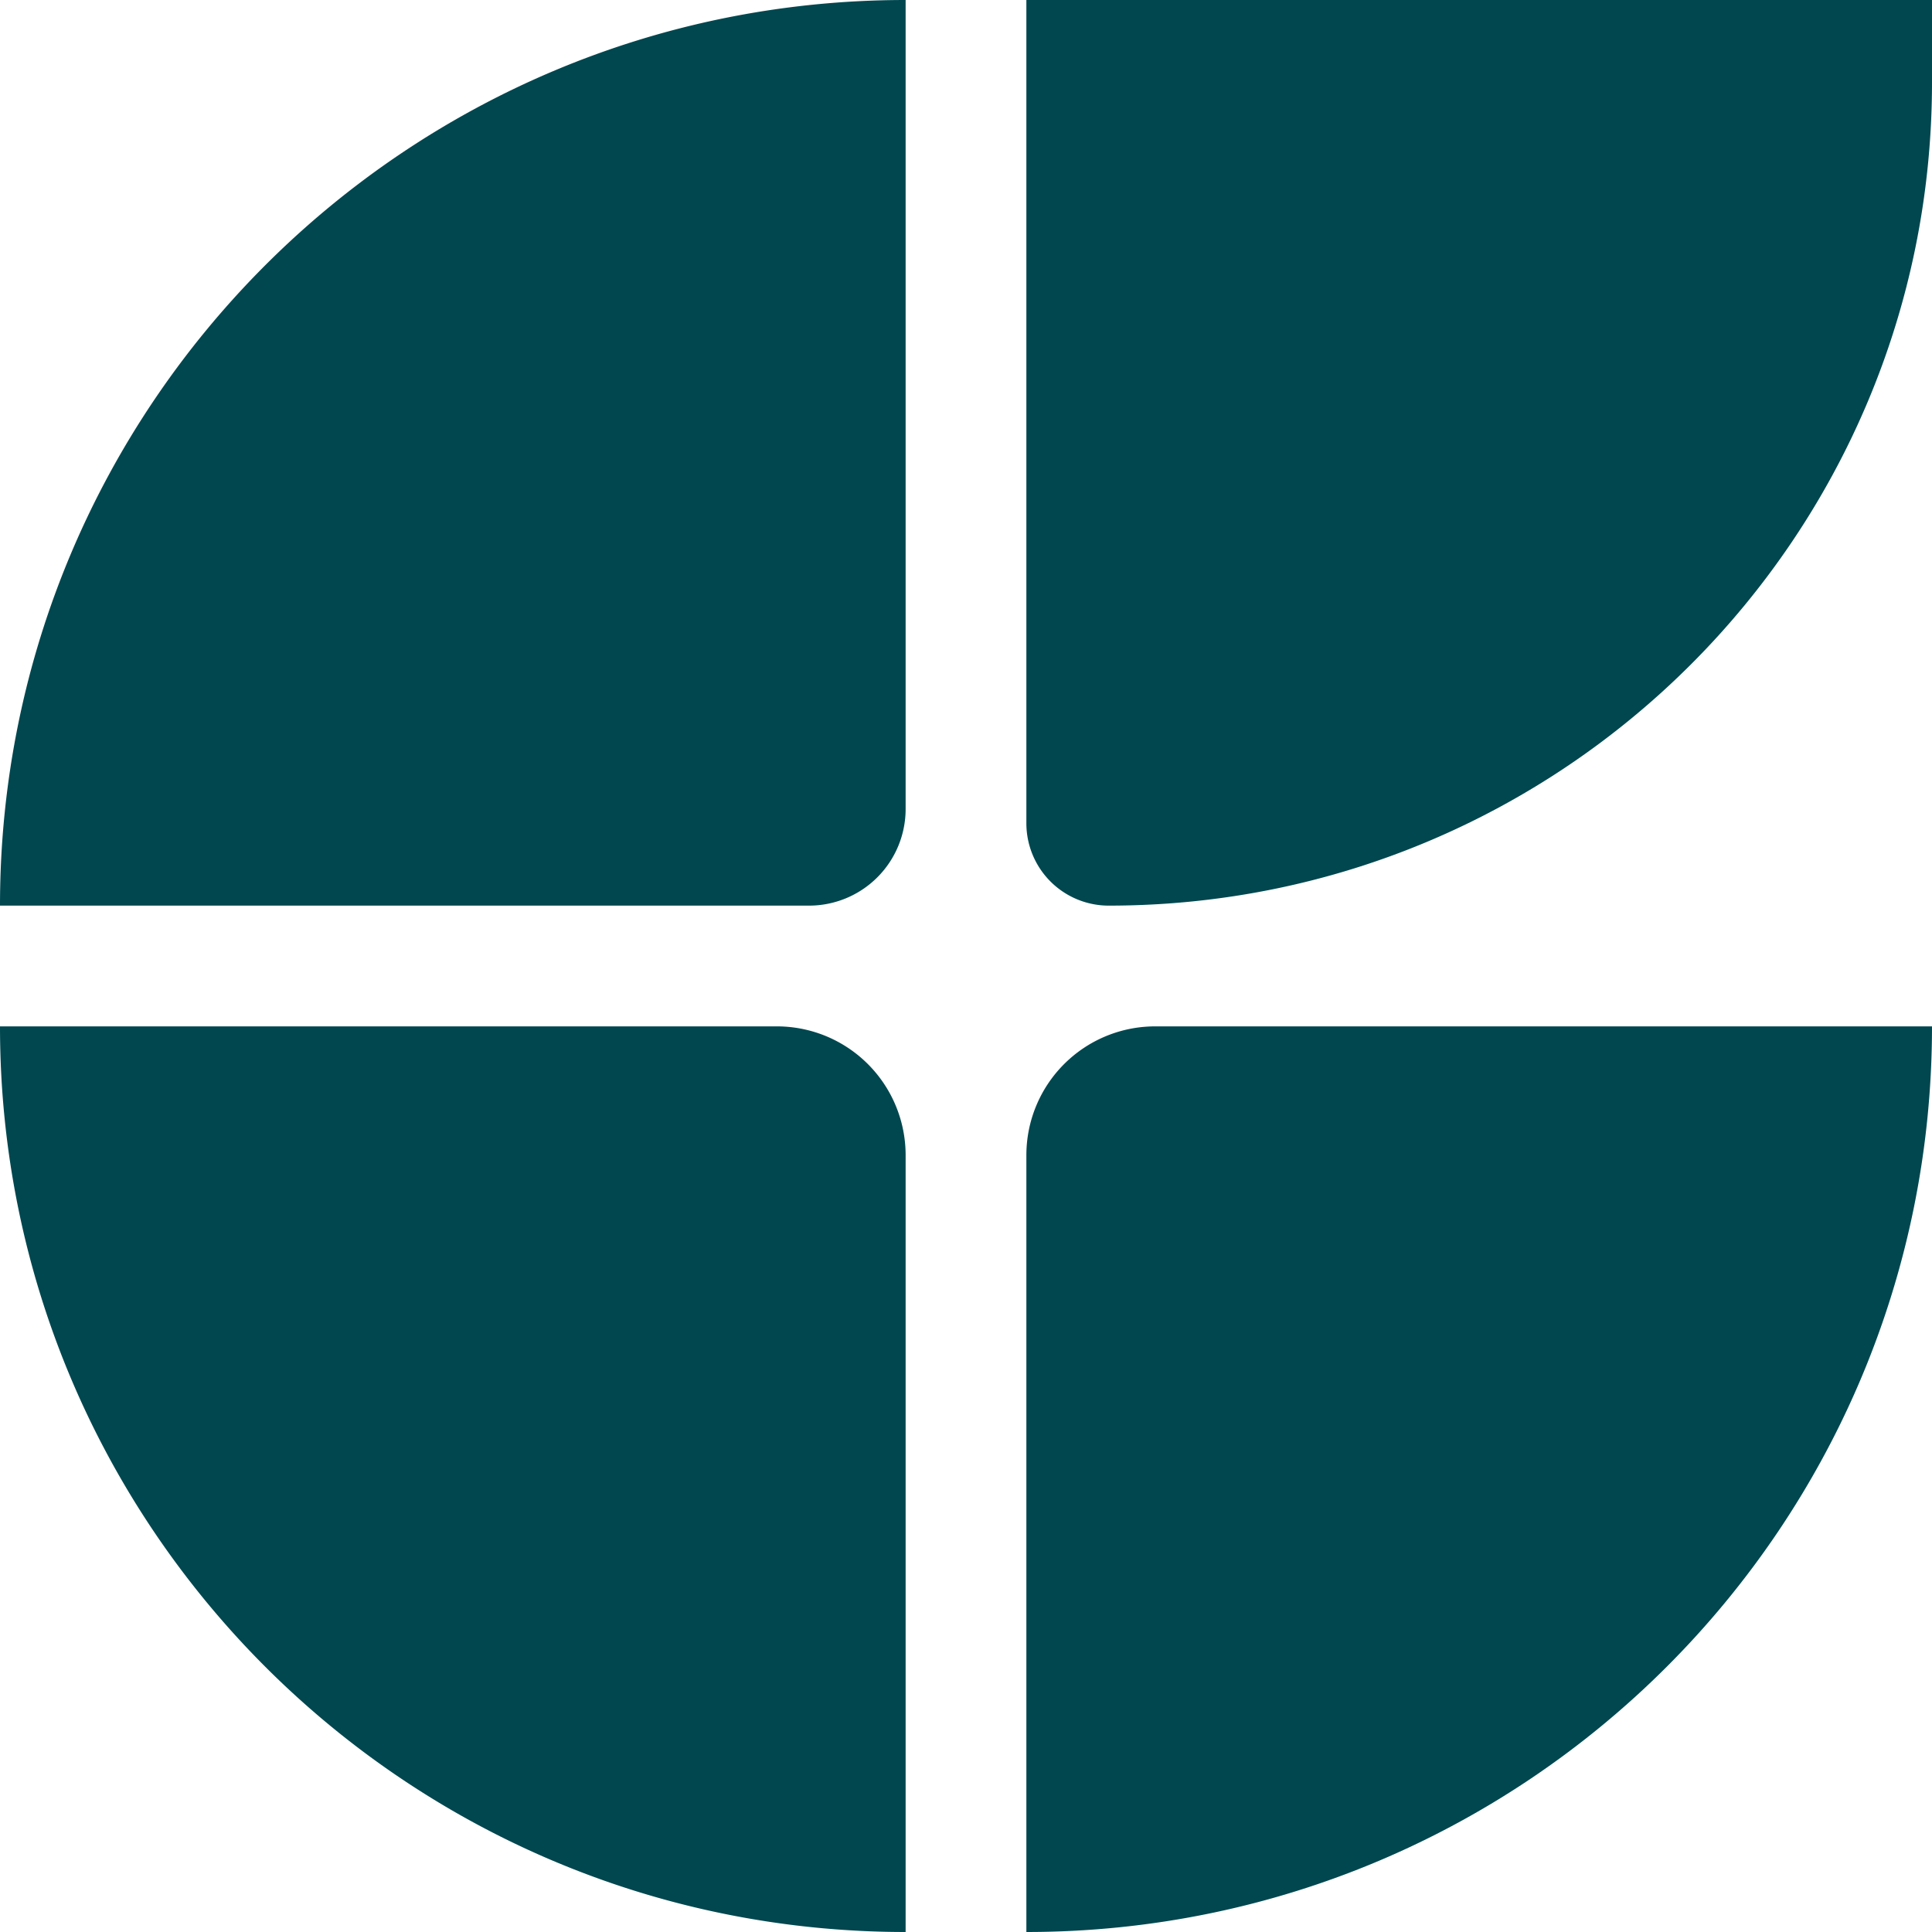 <?xml version="1.0" encoding="UTF-8"?>
<svg data-bbox="0 0 60 60" xmlns="http://www.w3.org/2000/svg" viewBox="0 0 60 60" height="60" width="60" data-type="color">
    <g>
        <path fill="#00474F" d="M60 31.875C60 47.408 47.408 60 31.875 60V35.875a4 4 0 0 1 4-4z" data-color="1"/>
        <path fill="#00474F" d="M60 2.557c0 14.12-11.447 25.568-25.568 25.568a2.557 2.557 0 0 1-2.557-2.557V0H60z" data-color="1"/>
        <path fill="#00474F" d="M0 28.125C0 12.592 12.592 0 28.125 0v25.125a3 3 0 0 1-3 3z" data-color="1"/>
        <path fill="#00474F" d="M0 31.875C0 47.408 12.592 60 28.125 60V35.875a4 4 0 0 0-4-4z" data-color="1"/>
    </g>
</svg>
